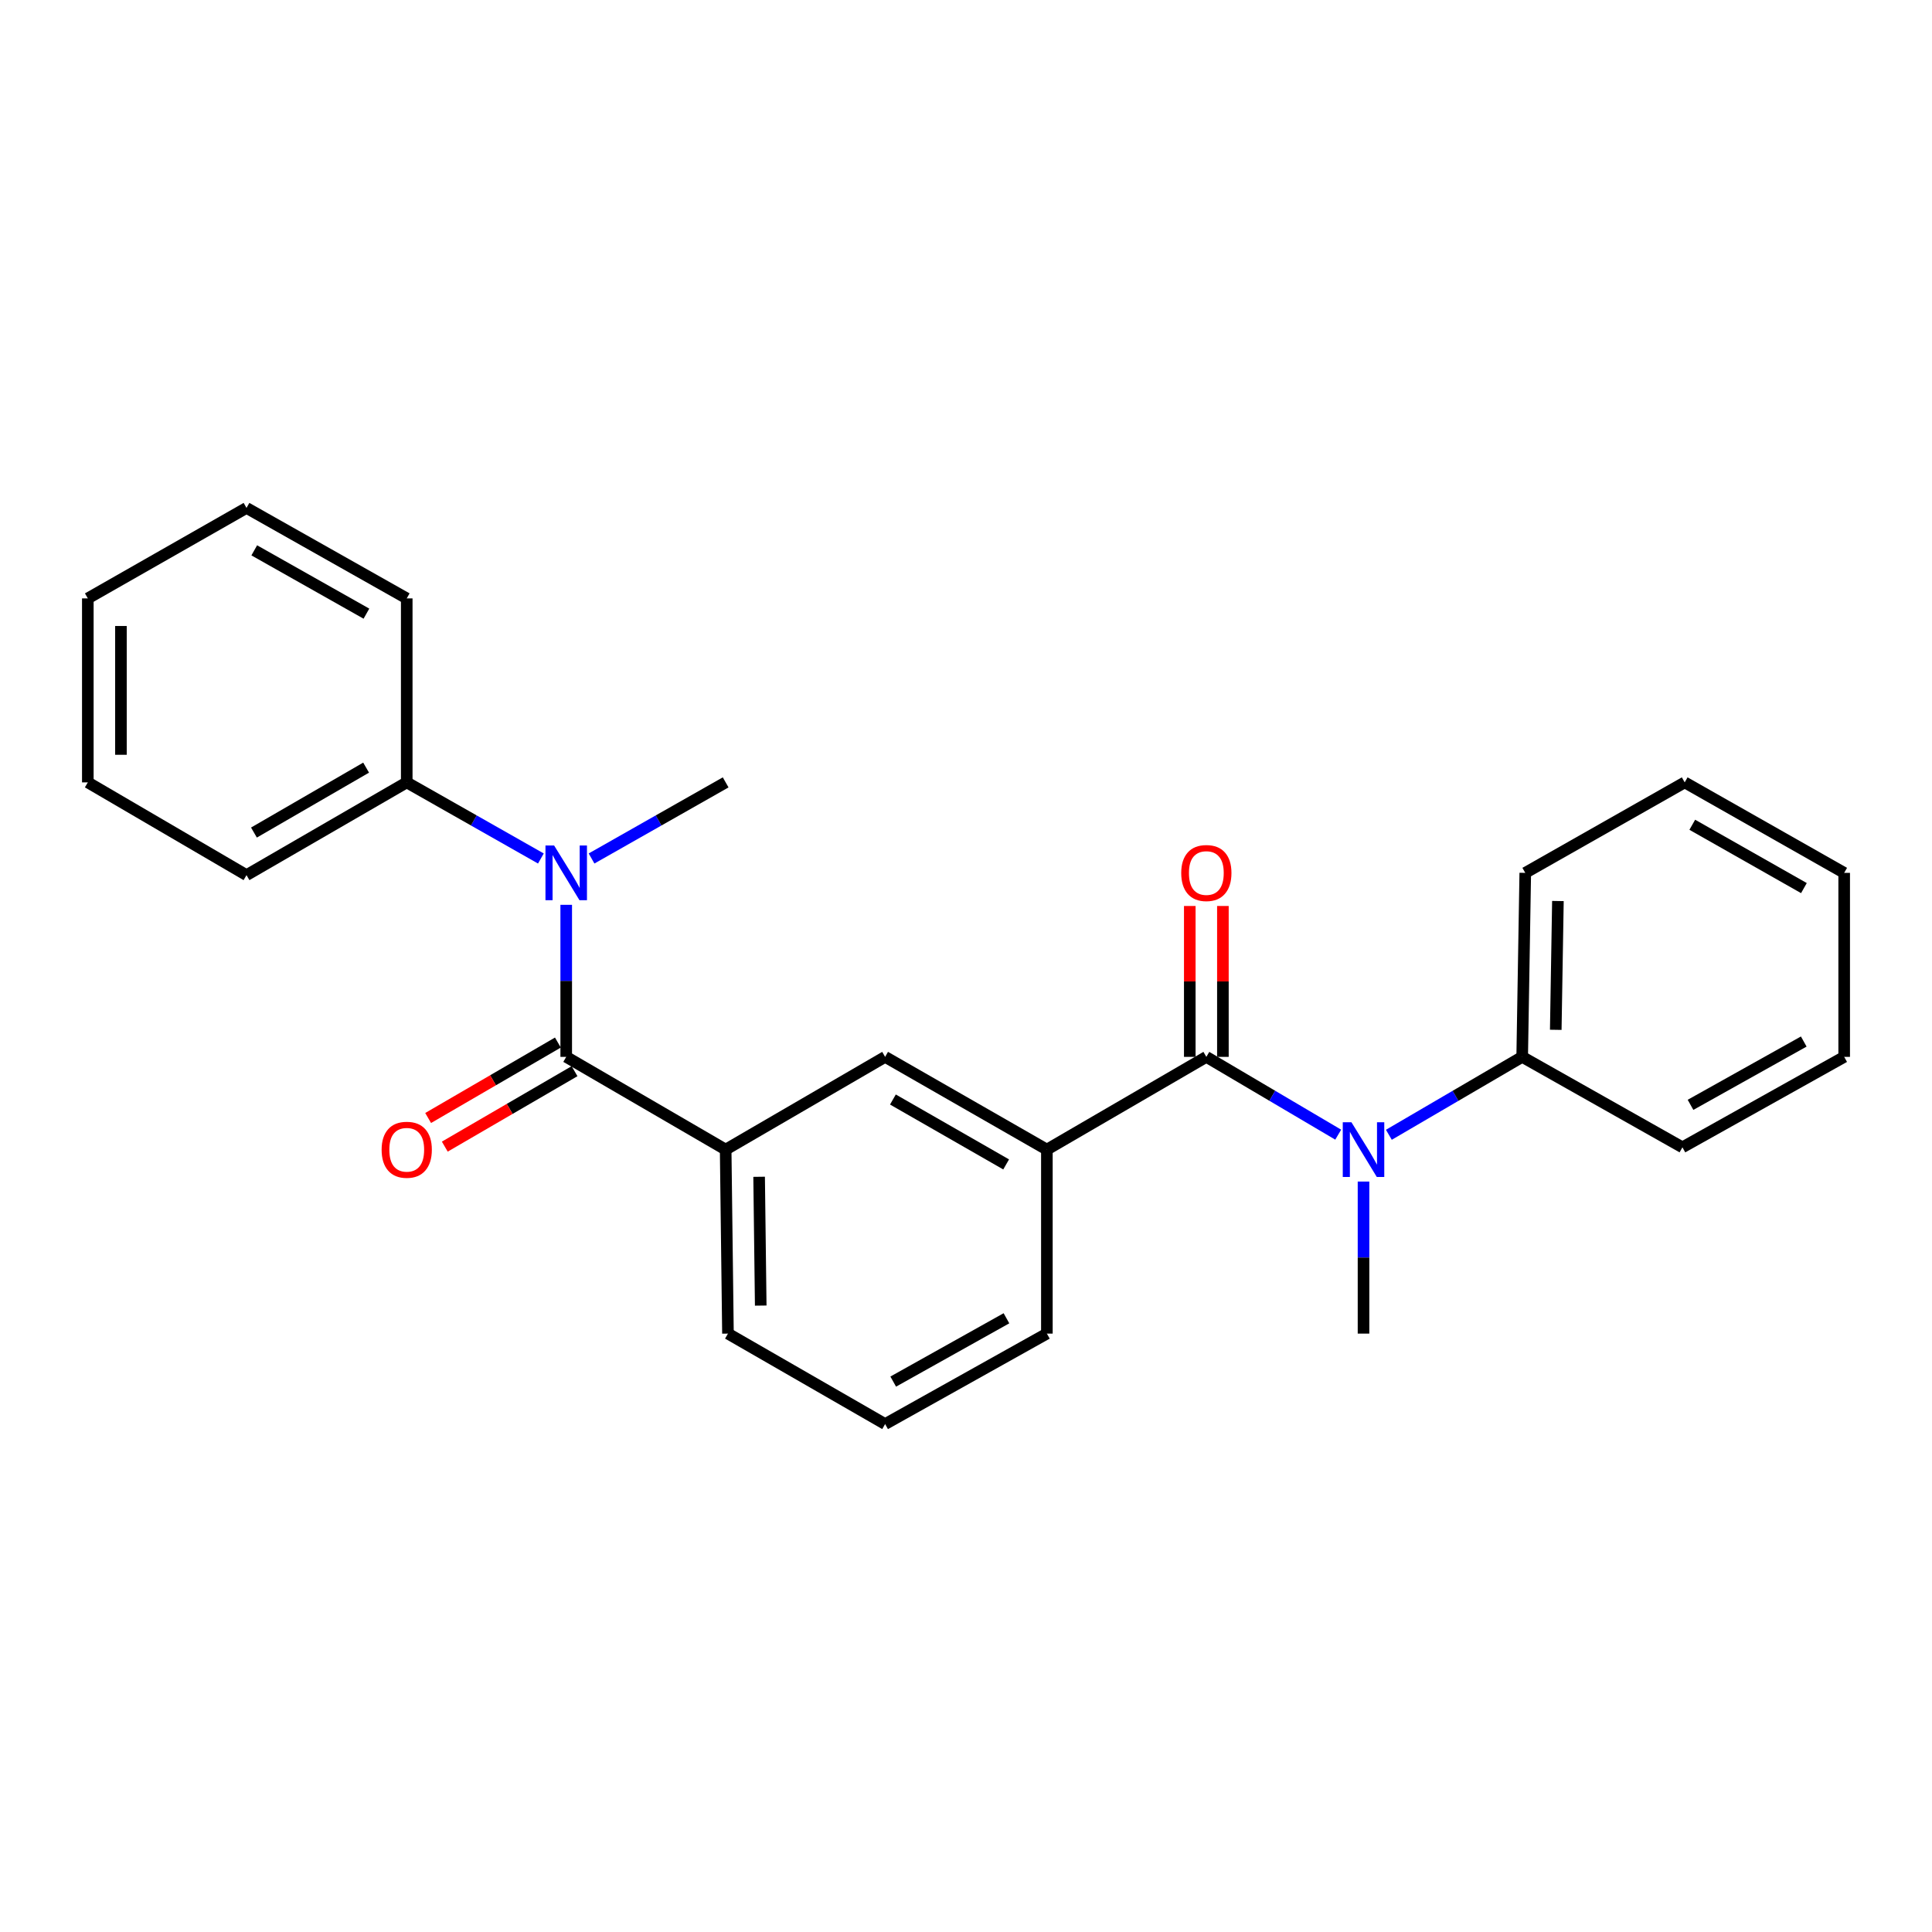 <?xml version='1.0' encoding='iso-8859-1'?>
<svg version='1.1' baseProfile='full'
              xmlns='http://www.w3.org/2000/svg'
                      xmlns:rdkit='http://www.rdkit.org/xml'
                      xmlns:xlink='http://www.w3.org/1999/xlink'
                  xml:space='preserve'
width='1000px' height='1000px' viewBox='0 0 1000 1000'>
<!-- END OF HEADER -->
<rect style='opacity:1.0;fill:#FFFFFF;stroke:none' width='1000' height='1000' x='0' y='0'> </rect>
<path class='bond-1' d='M 293.073,547.034 L 293.073,507.685' style='fill:none;fill-rule:evenodd;stroke:#000000;stroke-width:6px;stroke-linecap:butt;stroke-linejoin:miter;stroke-opacity:1' />
<path class='bond-1' d='M 293.073,507.685 L 293.073,468.335' style='fill:none;fill-rule:evenodd;stroke:#0000FF;stroke-width:6px;stroke-linecap:butt;stroke-linejoin:miter;stroke-opacity:1' />
<path class='bond-3' d='M 293.073,547.034 L 375.6,595.031' style='fill:none;fill-rule:evenodd;stroke:#000000;stroke-width:6px;stroke-linecap:butt;stroke-linejoin:miter;stroke-opacity:1' />
<path class='bond-7' d='M 288.765,539.625 L 255.186,559.15' style='fill:none;fill-rule:evenodd;stroke:#000000;stroke-width:6px;stroke-linecap:butt;stroke-linejoin:miter;stroke-opacity:1' />
<path class='bond-7' d='M 255.186,559.15 L 221.606,578.675' style='fill:none;fill-rule:evenodd;stroke:#FF0000;stroke-width:6px;stroke-linecap:butt;stroke-linejoin:miter;stroke-opacity:1' />
<path class='bond-7' d='M 297.381,554.444 L 263.802,573.968' style='fill:none;fill-rule:evenodd;stroke:#000000;stroke-width:6px;stroke-linecap:butt;stroke-linejoin:miter;stroke-opacity:1' />
<path class='bond-7' d='M 263.802,573.968 L 230.223,593.493' style='fill:none;fill-rule:evenodd;stroke:#FF0000;stroke-width:6px;stroke-linecap:butt;stroke-linejoin:miter;stroke-opacity:1' />
<path class='bond-0' d='M 624.4,547.034 L 541.863,595.031' style='fill:none;fill-rule:evenodd;stroke:#000000;stroke-width:6px;stroke-linecap:butt;stroke-linejoin:miter;stroke-opacity:1' />
<path class='bond-2' d='M 624.4,547.034 L 658.527,567.168' style='fill:none;fill-rule:evenodd;stroke:#000000;stroke-width:6px;stroke-linecap:butt;stroke-linejoin:miter;stroke-opacity:1' />
<path class='bond-2' d='M 658.527,567.168 L 692.654,587.301' style='fill:none;fill-rule:evenodd;stroke:#0000FF;stroke-width:6px;stroke-linecap:butt;stroke-linejoin:miter;stroke-opacity:1' />
<path class='bond-6' d='M 632.971,547.034 L 632.971,507.985' style='fill:none;fill-rule:evenodd;stroke:#000000;stroke-width:6px;stroke-linecap:butt;stroke-linejoin:miter;stroke-opacity:1' />
<path class='bond-6' d='M 632.971,507.985 L 632.971,468.935' style='fill:none;fill-rule:evenodd;stroke:#FF0000;stroke-width:6px;stroke-linecap:butt;stroke-linejoin:miter;stroke-opacity:1' />
<path class='bond-6' d='M 615.829,547.034 L 615.829,507.985' style='fill:none;fill-rule:evenodd;stroke:#000000;stroke-width:6px;stroke-linecap:butt;stroke-linejoin:miter;stroke-opacity:1' />
<path class='bond-6' d='M 615.829,507.985 L 615.829,468.935' style='fill:none;fill-rule:evenodd;stroke:#FF0000;stroke-width:6px;stroke-linecap:butt;stroke-linejoin:miter;stroke-opacity:1' />
<path class='bond-9' d='M 279.961,444.354 L 245.244,424.657' style='fill:none;fill-rule:evenodd;stroke:#0000FF;stroke-width:6px;stroke-linecap:butt;stroke-linejoin:miter;stroke-opacity:1' />
<path class='bond-9' d='M 245.244,424.657 L 210.527,404.96' style='fill:none;fill-rule:evenodd;stroke:#000000;stroke-width:6px;stroke-linecap:butt;stroke-linejoin:miter;stroke-opacity:1' />
<path class='bond-10' d='M 306.186,444.353 L 340.893,424.656' style='fill:none;fill-rule:evenodd;stroke:#0000FF;stroke-width:6px;stroke-linecap:butt;stroke-linejoin:miter;stroke-opacity:1' />
<path class='bond-10' d='M 340.893,424.656 L 375.6,404.96' style='fill:none;fill-rule:evenodd;stroke:#000000;stroke-width:6px;stroke-linecap:butt;stroke-linejoin:miter;stroke-opacity:1' />
<path class='bond-8' d='M 718.873,587.364 L 753.378,567.199' style='fill:none;fill-rule:evenodd;stroke:#0000FF;stroke-width:6px;stroke-linecap:butt;stroke-linejoin:miter;stroke-opacity:1' />
<path class='bond-8' d='M 753.378,567.199 L 787.882,547.034' style='fill:none;fill-rule:evenodd;stroke:#000000;stroke-width:6px;stroke-linecap:butt;stroke-linejoin:miter;stroke-opacity:1' />
<path class='bond-11' d='M 705.755,611.572 L 705.755,650.921' style='fill:none;fill-rule:evenodd;stroke:#0000FF;stroke-width:6px;stroke-linecap:butt;stroke-linejoin:miter;stroke-opacity:1' />
<path class='bond-11' d='M 705.755,650.921 L 705.755,690.271' style='fill:none;fill-rule:evenodd;stroke:#000000;stroke-width:6px;stroke-linecap:butt;stroke-linejoin:miter;stroke-opacity:1' />
<path class='bond-5' d='M 375.6,595.031 L 458.137,547.034' style='fill:none;fill-rule:evenodd;stroke:#000000;stroke-width:6px;stroke-linecap:butt;stroke-linejoin:miter;stroke-opacity:1' />
<path class='bond-12' d='M 375.6,595.031 L 376.791,690.271' style='fill:none;fill-rule:evenodd;stroke:#000000;stroke-width:6px;stroke-linecap:butt;stroke-linejoin:miter;stroke-opacity:1' />
<path class='bond-12' d='M 392.919,609.102 L 393.752,675.771' style='fill:none;fill-rule:evenodd;stroke:#000000;stroke-width:6px;stroke-linecap:butt;stroke-linejoin:miter;stroke-opacity:1' />
<path class='bond-4' d='M 541.863,595.031 L 458.137,547.034' style='fill:none;fill-rule:evenodd;stroke:#000000;stroke-width:6px;stroke-linecap:butt;stroke-linejoin:miter;stroke-opacity:1' />
<path class='bond-4' d='M 520.779,602.703 L 462.171,569.105' style='fill:none;fill-rule:evenodd;stroke:#000000;stroke-width:6px;stroke-linecap:butt;stroke-linejoin:miter;stroke-opacity:1' />
<path class='bond-25' d='M 541.863,595.031 L 541.863,690.271' style='fill:none;fill-rule:evenodd;stroke:#000000;stroke-width:6px;stroke-linecap:butt;stroke-linejoin:miter;stroke-opacity:1' />
<path class='bond-15' d='M 787.882,547.034 L 789.473,451.794' style='fill:none;fill-rule:evenodd;stroke:#000000;stroke-width:6px;stroke-linecap:butt;stroke-linejoin:miter;stroke-opacity:1' />
<path class='bond-15' d='M 805.26,533.035 L 806.373,466.366' style='fill:none;fill-rule:evenodd;stroke:#000000;stroke-width:6px;stroke-linecap:butt;stroke-linejoin:miter;stroke-opacity:1' />
<path class='bond-18' d='M 787.882,547.034 L 870.819,593.85' style='fill:none;fill-rule:evenodd;stroke:#000000;stroke-width:6px;stroke-linecap:butt;stroke-linejoin:miter;stroke-opacity:1' />
<path class='bond-16' d='M 210.527,404.96 L 127.591,452.966' style='fill:none;fill-rule:evenodd;stroke:#000000;stroke-width:6px;stroke-linecap:butt;stroke-linejoin:miter;stroke-opacity:1' />
<path class='bond-16' d='M 189.5,397.325 L 131.444,430.929' style='fill:none;fill-rule:evenodd;stroke:#000000;stroke-width:6px;stroke-linecap:butt;stroke-linejoin:miter;stroke-opacity:1' />
<path class='bond-17' d='M 210.527,404.96 L 210.527,309.729' style='fill:none;fill-rule:evenodd;stroke:#000000;stroke-width:6px;stroke-linecap:butt;stroke-linejoin:miter;stroke-opacity:1' />
<path class='bond-14' d='M 376.791,690.271 L 458.137,737.096' style='fill:none;fill-rule:evenodd;stroke:#000000;stroke-width:6px;stroke-linecap:butt;stroke-linejoin:miter;stroke-opacity:1' />
<path class='bond-13' d='M 541.863,690.271 L 458.137,737.096' style='fill:none;fill-rule:evenodd;stroke:#000000;stroke-width:6px;stroke-linecap:butt;stroke-linejoin:miter;stroke-opacity:1' />
<path class='bond-13' d='M 520.937,682.334 L 462.329,715.111' style='fill:none;fill-rule:evenodd;stroke:#000000;stroke-width:6px;stroke-linecap:butt;stroke-linejoin:miter;stroke-opacity:1' />
<path class='bond-22' d='M 789.473,451.794 L 872,404.96' style='fill:none;fill-rule:evenodd;stroke:#000000;stroke-width:6px;stroke-linecap:butt;stroke-linejoin:miter;stroke-opacity:1' />
<path class='bond-19' d='M 127.591,452.966 L 45.455,404.96' style='fill:none;fill-rule:evenodd;stroke:#000000;stroke-width:6px;stroke-linecap:butt;stroke-linejoin:miter;stroke-opacity:1' />
<path class='bond-20' d='M 210.527,309.729 L 127.591,262.904' style='fill:none;fill-rule:evenodd;stroke:#000000;stroke-width:6px;stroke-linecap:butt;stroke-linejoin:miter;stroke-opacity:1' />
<path class='bond-20' d='M 189.659,317.632 L 131.604,284.855' style='fill:none;fill-rule:evenodd;stroke:#000000;stroke-width:6px;stroke-linecap:butt;stroke-linejoin:miter;stroke-opacity:1' />
<path class='bond-21' d='M 870.819,593.85 L 954.545,547.034' style='fill:none;fill-rule:evenodd;stroke:#000000;stroke-width:6px;stroke-linecap:butt;stroke-linejoin:miter;stroke-opacity:1' />
<path class='bond-21' d='M 875.012,571.866 L 933.621,539.095' style='fill:none;fill-rule:evenodd;stroke:#000000;stroke-width:6px;stroke-linecap:butt;stroke-linejoin:miter;stroke-opacity:1' />
<path class='bond-26' d='M 45.455,404.96 L 45.455,309.729' style='fill:none;fill-rule:evenodd;stroke:#000000;stroke-width:6px;stroke-linecap:butt;stroke-linejoin:miter;stroke-opacity:1' />
<path class='bond-26' d='M 62.596,390.675 L 62.596,324.014' style='fill:none;fill-rule:evenodd;stroke:#000000;stroke-width:6px;stroke-linecap:butt;stroke-linejoin:miter;stroke-opacity:1' />
<path class='bond-24' d='M 127.591,262.904 L 45.455,309.729' style='fill:none;fill-rule:evenodd;stroke:#000000;stroke-width:6px;stroke-linecap:butt;stroke-linejoin:miter;stroke-opacity:1' />
<path class='bond-23' d='M 954.545,547.034 L 954.545,451.794' style='fill:none;fill-rule:evenodd;stroke:#000000;stroke-width:6px;stroke-linecap:butt;stroke-linejoin:miter;stroke-opacity:1' />
<path class='bond-27' d='M 872,404.96 L 954.545,451.794' style='fill:none;fill-rule:evenodd;stroke:#000000;stroke-width:6px;stroke-linecap:butt;stroke-linejoin:miter;stroke-opacity:1' />
<path class='bond-27' d='M 875.922,426.894 L 933.705,459.678' style='fill:none;fill-rule:evenodd;stroke:#000000;stroke-width:6px;stroke-linecap:butt;stroke-linejoin:miter;stroke-opacity:1' />
<path  class='atom-2' d='M 286.813 437.634
L 296.093 452.634
Q 297.013 454.114, 298.493 456.794
Q 299.973 459.474, 300.053 459.634
L 300.053 437.634
L 303.813 437.634
L 303.813 465.954
L 299.933 465.954
L 289.973 449.554
Q 288.813 447.634, 287.573 445.434
Q 286.373 443.234, 286.013 442.554
L 286.013 465.954
L 282.333 465.954
L 282.333 437.634
L 286.813 437.634
' fill='#0000FF'/>
<path  class='atom-3' d='M 699.495 580.871
L 708.775 595.871
Q 709.695 597.351, 711.175 600.031
Q 712.655 602.711, 712.735 602.871
L 712.735 580.871
L 716.495 580.871
L 716.495 609.191
L 712.615 609.191
L 702.655 592.791
Q 701.495 590.871, 700.255 588.671
Q 699.055 586.471, 698.695 585.791
L 698.695 609.191
L 695.015 609.191
L 695.015 580.871
L 699.495 580.871
' fill='#0000FF'/>
<path  class='atom-7' d='M 611.4 451.874
Q 611.4 445.074, 614.76 441.274
Q 618.12 437.474, 624.4 437.474
Q 630.68 437.474, 634.04 441.274
Q 637.4 445.074, 637.4 451.874
Q 637.4 458.754, 634 462.674
Q 630.6 466.554, 624.4 466.554
Q 618.16 466.554, 614.76 462.674
Q 611.4 458.794, 611.4 451.874
M 624.4 463.354
Q 628.72 463.354, 631.04 460.474
Q 633.4 457.554, 633.4 451.874
Q 633.4 446.314, 631.04 443.514
Q 628.72 440.674, 624.4 440.674
Q 620.08 440.674, 617.72 443.474
Q 615.4 446.274, 615.4 451.874
Q 615.4 457.594, 617.72 460.474
Q 620.08 463.354, 624.4 463.354
' fill='#FF0000'/>
<path  class='atom-8' d='M 197.527 595.111
Q 197.527 588.311, 200.887 584.511
Q 204.247 580.711, 210.527 580.711
Q 216.807 580.711, 220.167 584.511
Q 223.527 588.311, 223.527 595.111
Q 223.527 601.991, 220.127 605.911
Q 216.727 609.791, 210.527 609.791
Q 204.287 609.791, 200.887 605.911
Q 197.527 602.031, 197.527 595.111
M 210.527 606.591
Q 214.847 606.591, 217.167 603.711
Q 219.527 600.791, 219.527 595.111
Q 219.527 589.551, 217.167 586.751
Q 214.847 583.911, 210.527 583.911
Q 206.207 583.911, 203.847 586.711
Q 201.527 589.511, 201.527 595.111
Q 201.527 600.831, 203.847 603.711
Q 206.207 606.591, 210.527 606.591
' fill='#FF0000'/>
</svg>
